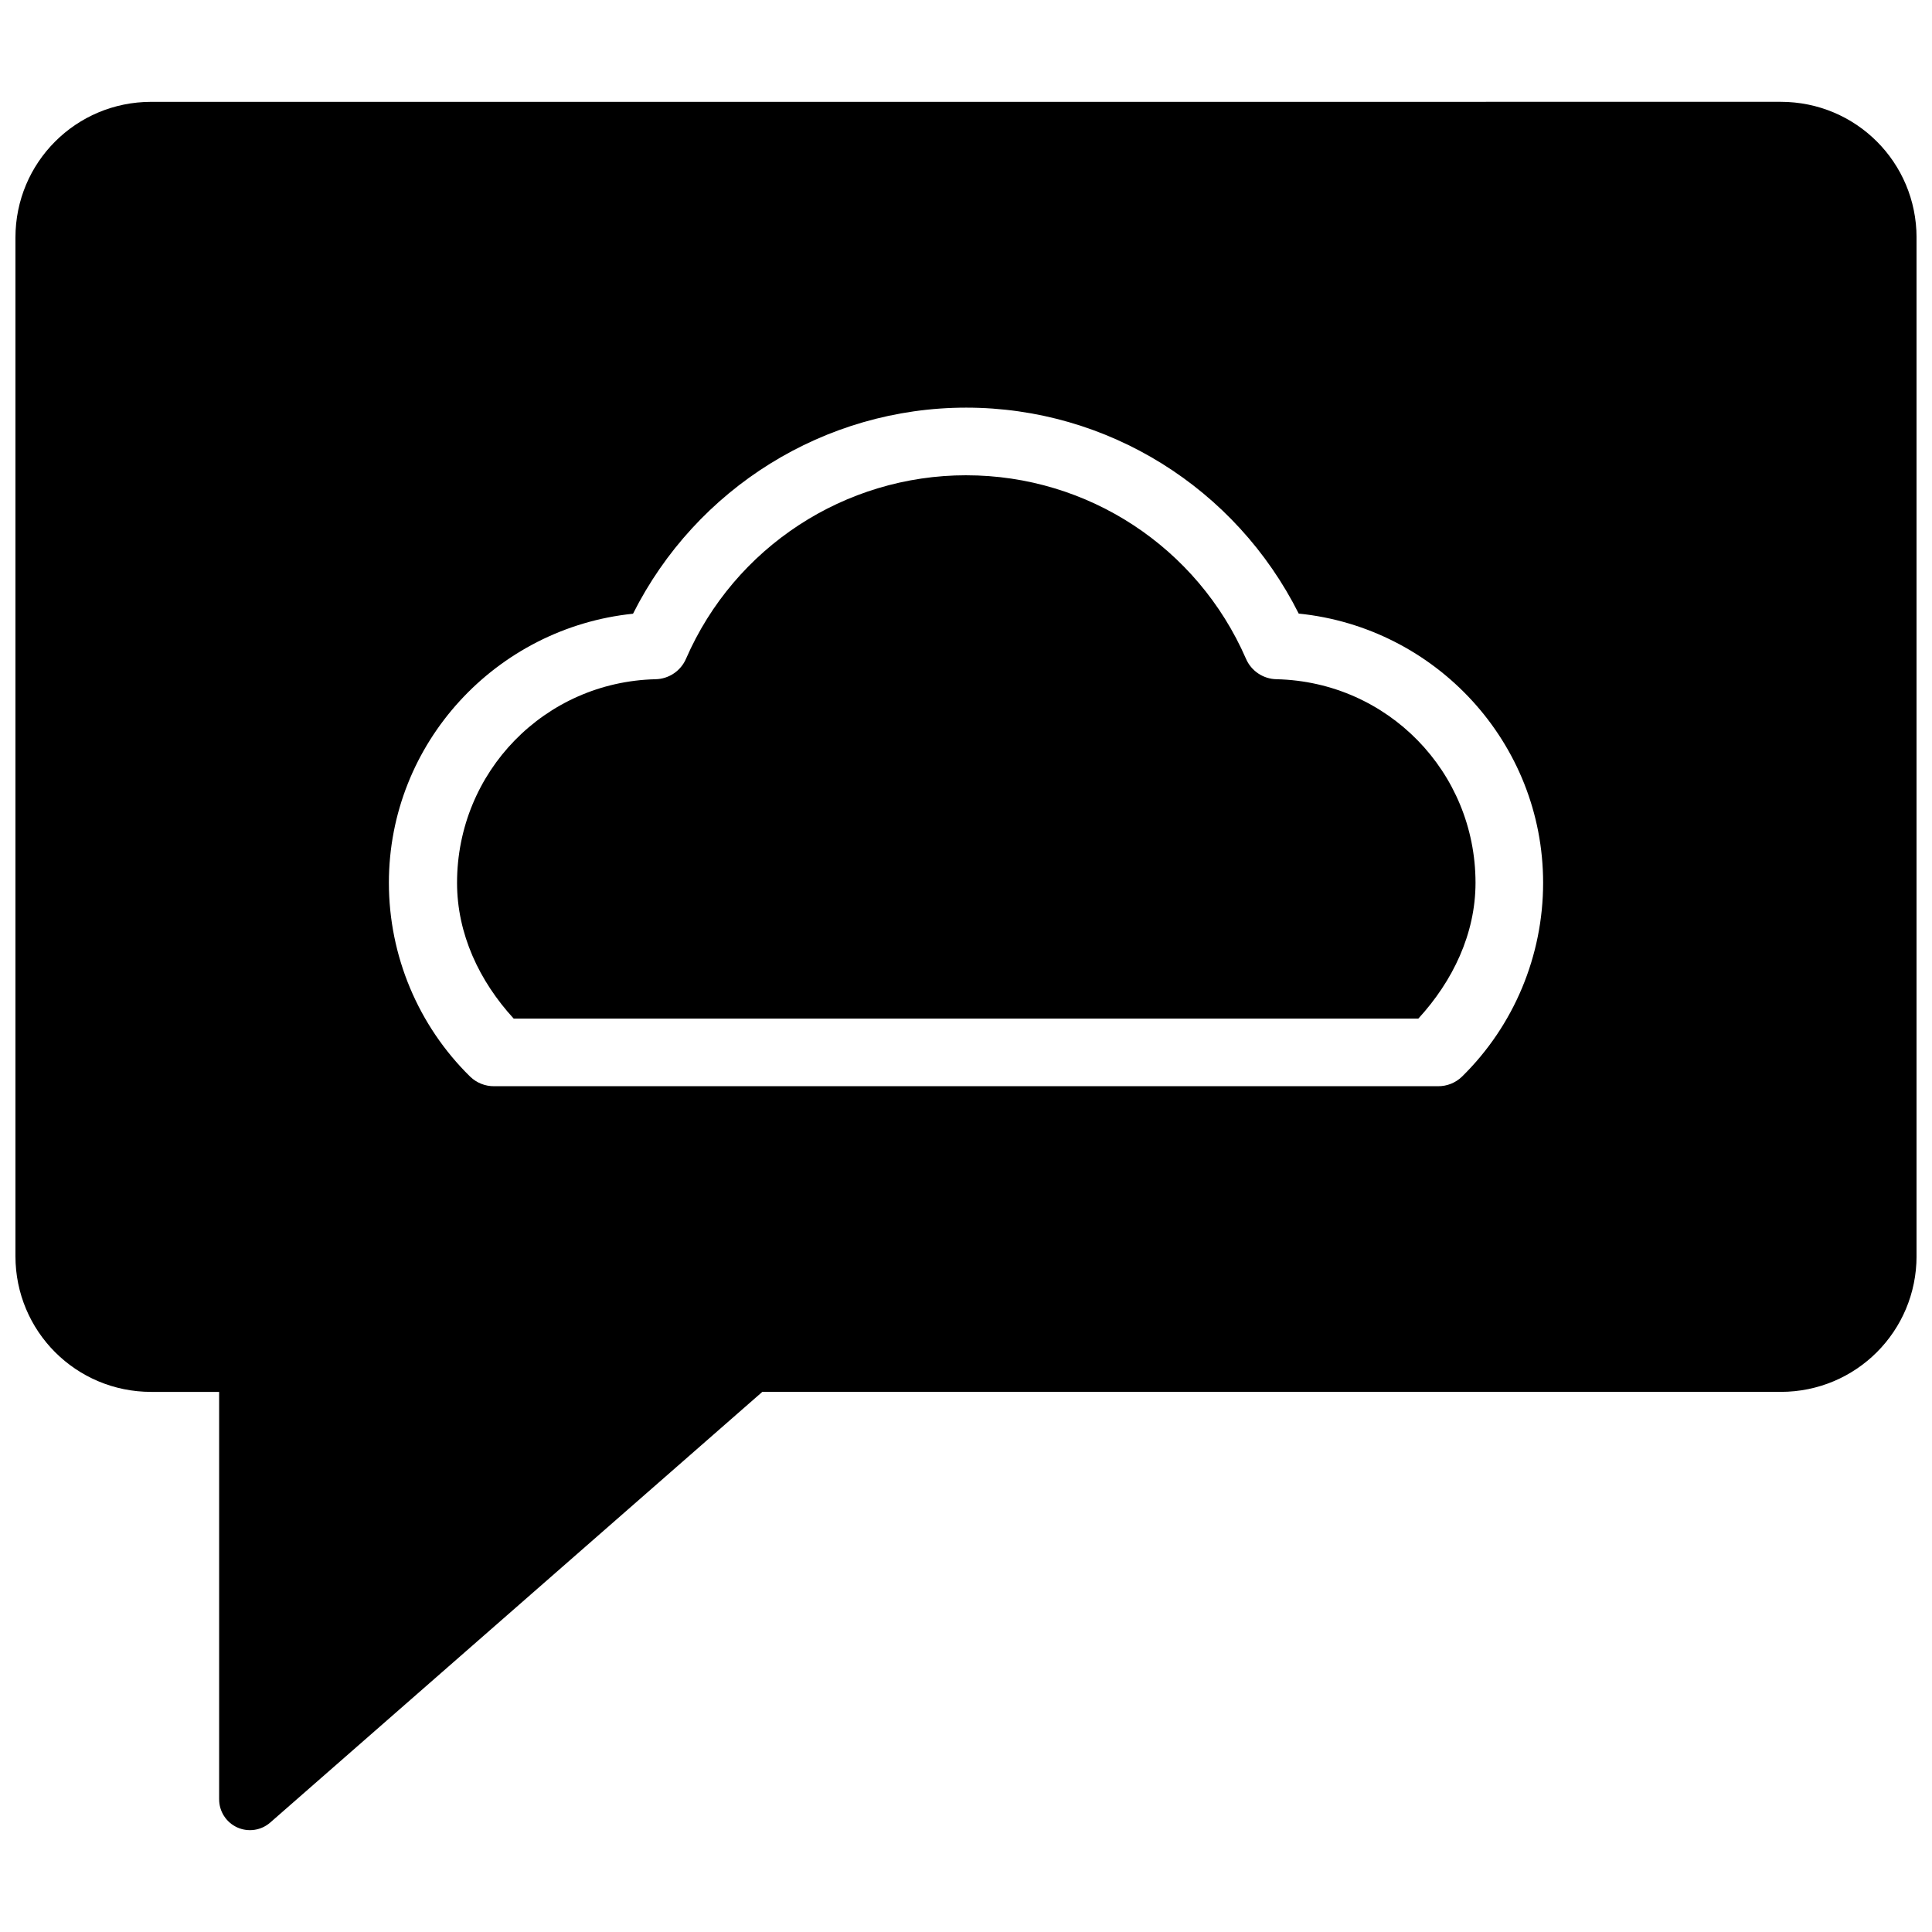 <?xml version="1.0" encoding="UTF-8"?>
<!-- Uploaded to: ICON Repo, www.svgrepo.com, Generator: ICON Repo Mixer Tools -->
<svg width="800px" height="800px" version="1.1" viewBox="144 144 512 512" xmlns="http://www.w3.org/2000/svg">
 <defs>
  <clipPath id="a">
   <path d="m148.09 170h503.81v460h-503.81z"/>
  </clipPath>
 </defs>
 <g clip-path="url(#a)">
  <path d="m184.08 170.99c-19.938 0-35.988 16.051-35.988 35.988v269.9c0 19.938 16.051 35.988 35.988 35.988h17.992v107.96l0.004-0.004c-0.012 3.211 1.863 6.133 4.793 7.461 2.926 1.328 6.359 0.812 8.77-1.312l130.38-114.11h269.9c19.938 0 35.988-16.051 35.988-35.988v-269.9c0-19.938-16.051-35.988-35.988-35.988zm215.99 81.039c37.512 0.008 71.398 21.336 88.102 54.578 36.336 3.68 64.758 34.238 64.77 71.34 0 19.32-7.715 37.848-21.508 51.379-1.703 1.648-3.992 2.559-6.359 2.531h-250.11c-2.371 0.027-4.656-0.883-6.363-2.531-13.793-13.531-21.543-32.059-21.543-51.379 0.012-37.059 28.422-67.562 64.699-71.305 16.727-33.266 50.781-54.617 88.312-54.613zm0 17.922c-32.234-0.004-61.379 19.051-74.258 48.602v0.004c-1.395 3.242-4.555 5.371-8.082 5.445-29.391 0.707-52.602 24.543-52.609 53.945 0 13.547 5.898 26.055 15.008 35.988h239.75c9.109-9.93 15.145-22.438 15.148-35.988-0.008-29.41-23.309-53.258-52.715-53.945h-0.004c-3.543-0.059-6.723-2.191-8.121-5.445-12.875-29.539-41.895-48.598-74.117-48.602z"/>
 </g>
</svg>